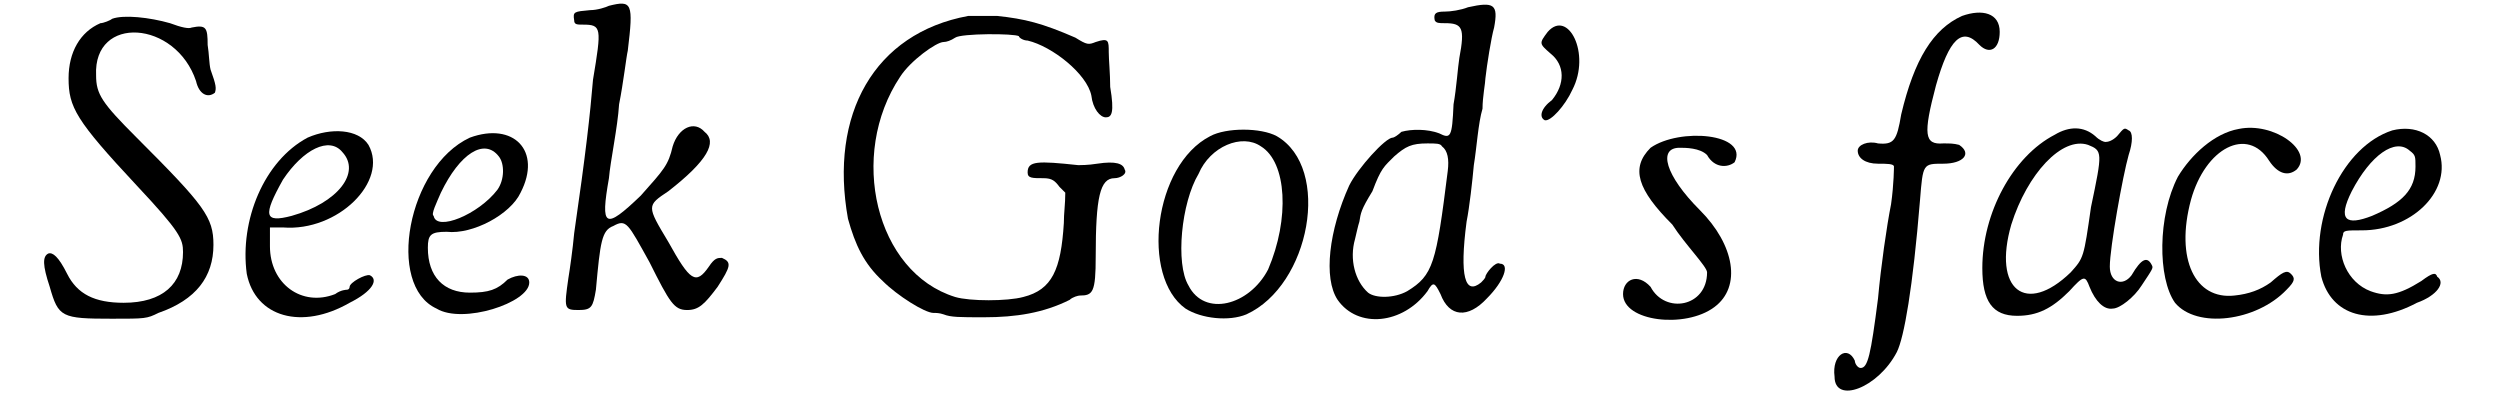 <?xml version='1.0' encoding='utf-8'?>
<svg xmlns="http://www.w3.org/2000/svg" xmlns:xlink="http://www.w3.org/1999/xlink" width="167px" height="27px" viewBox="0 0 1671 279" version="1.1">
<defs>
<path id="gl4873" d="M 50 3 C 49 4 44 6 42 6 C 28 12 20 26 20 44 C 20 64 25 73 67 118 C 97 150 99 155 99 164 C 99 186 85 199 58 199 C 38 199 26 193 19 179 C 13 167 9 164 6 165 C 2 167 2 173 7 188 C 13 209 15 210 50 210 C 73 210 74 210 82 206 C 108 197 120 181 120 159 C 120 140 114 132 67 85 C 43 61 39 55 39 42 C 37 0 94 4 108 46 C 110 55 116 58 121 54 C 122 51 122 49 118 38 C 117 34 117 27 116 21 C 116 9 115 7 105 9 C 103 10 98 9 90 6 C 76 2 58 0 50 3 z" fill="black"/><!-- width=129 height=221 -->
<path id="gl1894" d="M 48 7 C 18 23 1 64 6 101 C 12 131 44 140 77 121 C 93 113 97 105 91 102 C 88 101 77 107 77 110 C 77 110 77 112 75 112 C 75 112 71 112 67 115 C 44 124 22 108 22 82 C 22 77 22 74 22 69 C 25 69 28 69 31 69 C 69 72 104 37 90 12 C 83 1 64 0 48 7 M 72 17 C 85 31 69 52 37 61 C 18 66 17 61 31 36 C 45 15 63 6 72 17 z" fill="black"/><!-- width=101 height=140 -->
<path id="gl1610" d="M 50 7 C 7 27 -8 109 27 125 C 45 136 91 121 91 107 C 91 101 83 101 76 105 C 69 112 63 114 50 114 C 32 114 21 103 21 83 C 21 74 23 72 34 72 C 52 74 78 60 85 45 C 100 16 80 -4 50 7 M 70 20 C 74 25 74 36 69 43 C 56 60 27 72 25 61 C 23 60 27 52 30 45 C 43 18 60 7 70 20 z" fill="black"/><!-- width=103 height=141 -->
<path id="gl4874" d="M 38 4 C 36 5 30 7 25 7 C 14 8 13 8 14 14 C 14 17 16 17 20 17 C 33 17 33 19 27 55 C 25 79 22 106 14 161 C 13 172 11 186 10 192 C 7 213 7 214 17 214 C 26 214 27 212 29 200 C 32 167 33 159 41 156 C 50 151 51 154 66 181 C 80 209 83 214 92 214 C 100 214 104 210 113 198 C 122 184 123 181 116 178 C 113 178 111 178 107 184 C 98 197 94 194 79 167 C 64 142 64 142 79 132 C 106 111 113 98 104 91 C 97 83 86 88 82 101 C 79 114 76 117 60 135 C 35 159 32 157 38 123 C 39 111 44 88 45 72 C 48 57 50 39 51 35 C 55 2 54 0 38 4 z" fill="black"/><!-- width=131 height=225 -->
<path id="gl1580" d="M 94 2 C 29 14 -2 70 11 142 C 16 160 22 173 35 185 C 45 195 64 207 70 207 C 72 207 74 207 77 208 C 82 210 88 210 105 210 C 127 210 146 207 164 198 C 166 196 170 195 171 195 C 180 195 182 193 182 168 C 182 127 185 114 195 114 C 199 114 204 111 202 108 C 201 104 196 102 183 104 C 177 105 171 105 170 105 C 142 102 135 102 135 110 C 135 114 138 114 146 114 C 152 114 154 116 157 120 C 158 121 160 123 161 124 C 161 132 160 138 160 145 C 158 177 152 191 132 196 C 121 199 95 199 85 196 C 30 179 11 98 47 44 C 54 33 72 20 77 20 C 79 20 82 19 85 17 C 89 14 126 14 129 16 C 129 17 132 19 135 19 C 152 23 176 42 179 57 C 180 66 185 72 189 72 C 193 72 195 69 192 51 C 192 42 191 32 191 27 C 191 19 191 17 182 20 C 177 22 176 22 168 17 C 145 7 133 4 114 2 C 104 2 95 2 94 2 z" fill="black"/><!-- width=210 height=218 -->
<path id="gl1545" d="M 42 7 C 3 27 -6 104 25 126 C 36 133 55 135 67 130 C 111 110 126 29 88 7 C 77 1 53 1 42 7 M 77 14 C 95 25 97 64 82 99 C 69 124 38 132 27 110 C 18 95 22 53 34 33 C 42 14 64 5 77 14 z" fill="black"/><!-- width=121 height=141 -->
<path id="gl1579" d="M 102 4 C 97 6 90 7 86 7 C 80 7 78 8 79 13 C 80 15 82 15 86 15 C 98 15 100 18 96 39 C 95 45 94 60 92 71 C 91 94 90 95 82 91 C 74 88 63 88 56 90 C 54 92 51 94 50 94 C 45 94 26 115 20 127 C 6 158 2 191 12 206 C 26 226 57 223 74 200 C 78 193 79 194 83 202 C 89 218 102 219 115 205 C 127 193 131 181 124 181 C 121 179 114 188 114 190 C 114 191 112 193 111 194 C 100 203 96 190 101 152 C 103 142 105 124 106 113 C 108 101 109 84 112 74 C 112 66 114 56 114 53 C 115 44 118 25 120 18 C 123 2 120 0 102 4 M 84 100 C 88 103 89 109 88 117 C 80 181 78 189 60 200 C 51 205 38 205 33 201 C 24 193 20 178 24 164 C 25 160 26 155 27 152 C 28 146 28 144 36 131 C 42 115 44 114 51 107 C 59 100 63 98 74 98 C 80 98 83 98 84 100 z" fill="black"/><!-- width=137 height=226 -->
<path id="gl2309" d="M 12 9 C 6 17 6 17 14 24 C 24 32 24 45 15 56 C 7 62 6 68 10 70 C 14 71 24 60 29 49 C 42 24 26 -7 12 9 z" fill="black"/><!-- width=48 height=81 -->
<path id="gl4877" d="M 28 14 C 14 28 19 43 43 67 C 52 81 67 96 67 100 C 67 124 38 129 28 110 C 19 100 9 105 9 115 C 9 134 52 139 72 124 C 91 110 86 81 62 57 C 38 33 33 14 48 14 C 52 14 62 14 67 19 C 72 28 81 28 86 24 C 96 4 48 0 28 14 z" fill="black"/><!-- width=96 height=139 -->
<path id="gl1798" d="M 93 5 C 73 14 60 35 51 73 C 48 91 46 94 35 93 C 28 91 21 94 21 98 C 21 103 26 107 35 107 C 41 107 46 107 46 109 C 46 109 46 121 44 135 C 41 150 37 178 35 200 C 30 239 28 248 23 248 C 21 248 19 245 19 243 C 14 232 3 239 5 254 C 5 273 35 262 48 237 C 53 227 59 193 64 132 C 66 107 66 107 80 107 C 94 107 100 100 91 94 C 87 93 85 93 80 93 C 67 94 66 87 75 53 C 84 21 93 12 105 25 C 112 32 119 28 119 16 C 119 3 107 0 93 5 z" fill="black"/><!-- width=132 height=273 -->
<path id="gl4878" d="M 57 10 C 28 25 7 64 7 102 C 7 125 14 135 31 135 C 45 135 55 130 67 118 C 77 107 78 107 81 115 C 85 125 91 131 97 130 C 102 130 112 122 117 114 C 125 102 125 102 124 100 C 121 94 117 95 110 107 C 104 115 95 112 95 101 C 95 88 104 38 108 24 C 111 15 111 8 108 7 C 105 5 105 5 100 11 C 97 14 94 15 92 15 C 91 15 88 14 85 11 C 77 4 67 4 57 10 M 80 17 C 90 21 90 22 82 60 C 77 95 77 95 68 105 C 37 135 14 117 27 72 C 38 37 62 11 80 17 z" fill="black"/><!-- width=135 height=144 -->
<path id="gl4881" d="M 58 7 C 41 10 25 25 16 40 C 2 67 2 110 14 127 C 29 145 70 140 91 118 C 97 112 97 110 94 107 C 91 104 88 106 80 113 C 73 118 65 121 55 122 C 28 125 14 97 25 56 C 35 20 64 5 79 29 C 85 38 92 40 98 35 C 110 22 82 2 58 7 z" fill="black"/><!-- width=109 height=148 -->
<path id="gl4884" d="M 57 4 C 23 15 0 64 8 105 C 15 132 42 140 74 123 C 88 118 94 109 88 105 C 87 102 85 102 77 108 C 61 118 53 119 42 115 C 26 109 18 90 23 76 C 23 73 25 73 36 73 C 70 73 97 47 90 21 C 87 7 73 0 57 4 M 69 18 C 73 21 73 22 73 29 C 73 45 64 54 43 63 C 25 70 19 66 29 46 C 42 21 59 9 69 18 z" fill="black"/><!-- width=104 height=143 -->
</defs>
<use xlink:href="#gl4873" x="0" y="10"/>
<use xlink:href="#gl1894" x="137" y="88"/>
<use xlink:href="#gl1610" x="247" y="88"/>
<use xlink:href="#gl4874" x="355" y="0"/>
<use xlink:href="#gl1580" x="547" y="9"/>
<use xlink:href="#gl1545" x="766" y="87"/>
<use xlink:href="#gl1579" x="884" y="1"/>
<use xlink:href="#gl2309" x="1029" y="13"/>
<use xlink:href="#gl4877" x="1084" y="88"/>
<use xlink:href="#gl1798" x="1234" y="6"/>
<use xlink:href="#gl4878" x="1334" y="83"/>
<use xlink:href="#gl4881" x="1460" y="82"/>
<use xlink:href="#gl4884" x="1567" y="86"/>
</svg>
